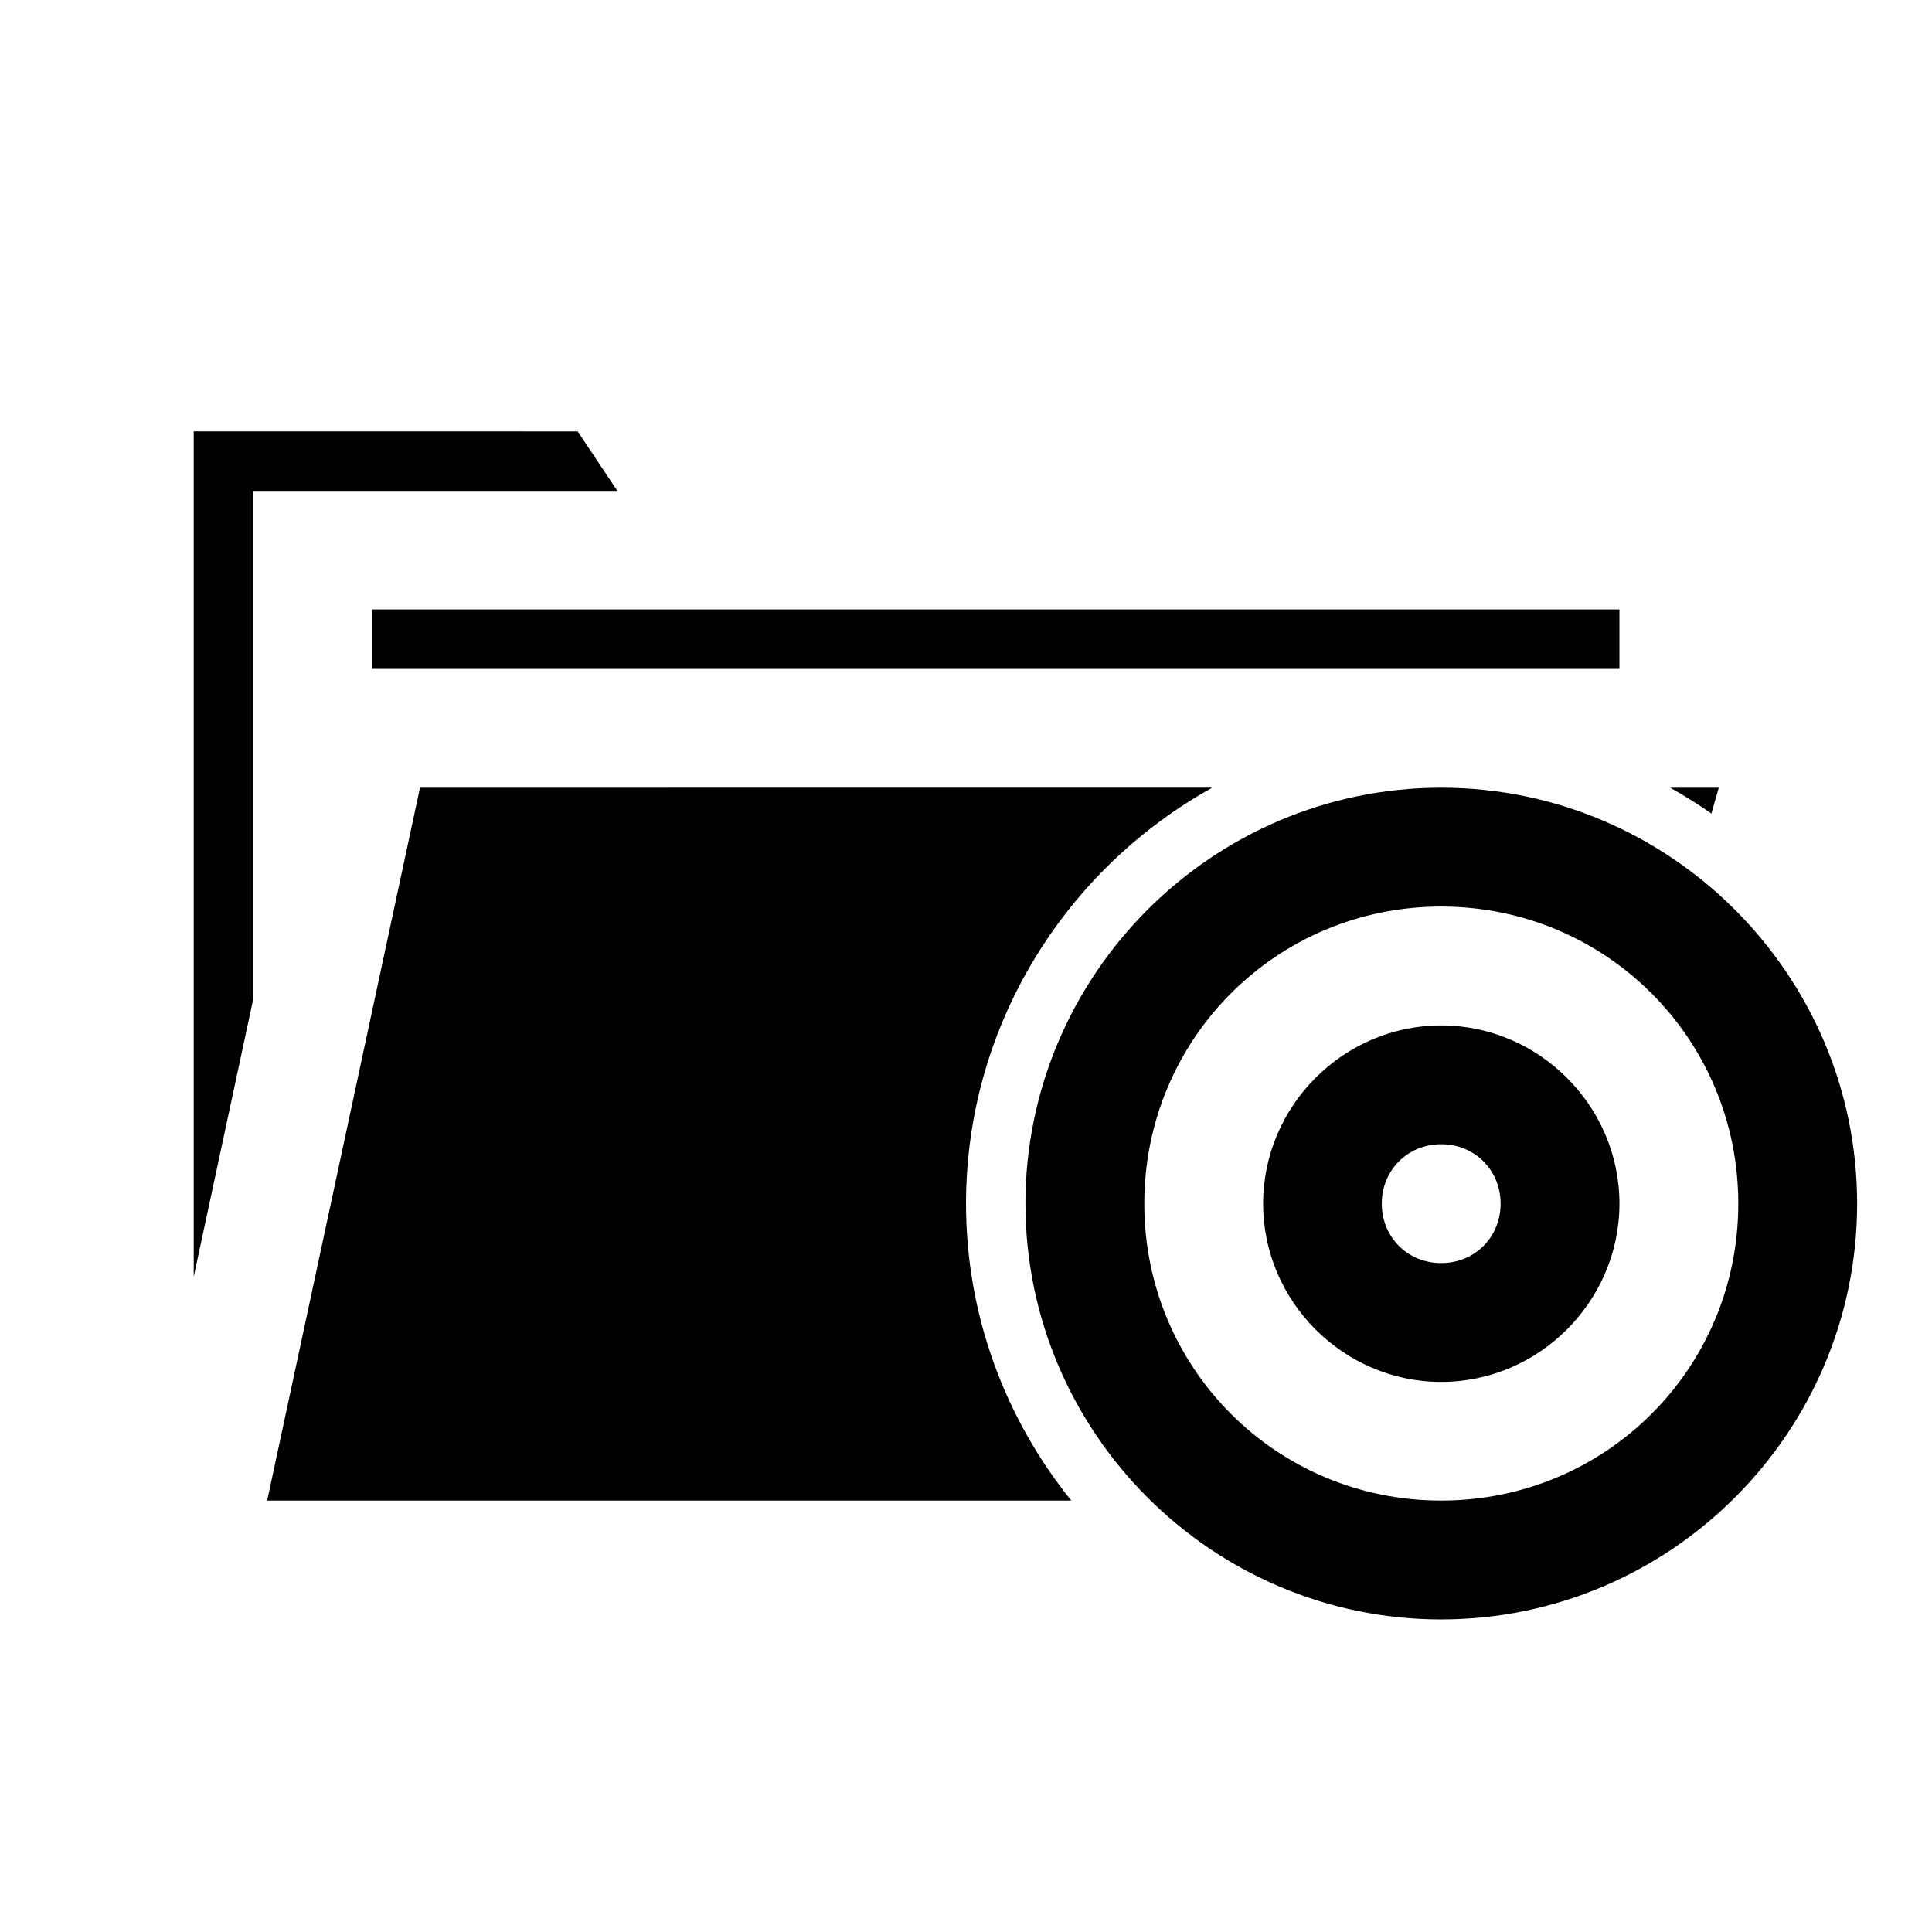 <?xml version="1.0" encoding="UTF-8"?>
<!-- Uploaded to: SVG Repo, www.svgrepo.com, Generator: SVG Repo Mixer Tools -->
<svg fill="#000000" width="800px" height="800px" version="1.1" viewBox="144 144 512 512" xmlns="http://www.w3.org/2000/svg">
 <g>
  <path d="m195.34 258.32v224.02l15.742-73.445v-134.81h96.527l-10.516-15.758zm47.246 47.188v15.758h330.58v-15.758zm12.715 47.246-40.496 188.91h213.09c-17.395-21.602-27.891-48.957-27.891-78.676 0-47.277 26.445-88.699 65.25-110.24zm331.32 0c3.769 2.09 7.394 4.391 10.918 6.844l1.953-6.844z"/>
  <path d="m525.93 352.75c-60.68 0-110.18 49.555-110.18 110.23s49.496 110.18 110.18 110.18c60.68 0 110.23-49.496 110.23-110.18s-49.555-110.23-110.23-110.23zm0 31.496c43.664 0 78.738 35.078 78.738 78.738 0 43.664-35.078 78.68-78.738 78.68-43.664 0-78.68-35.02-78.68-78.68 0-43.664 35.02-78.738 78.68-78.738z"/>
  <path d="m525.93 415.74c-25.898 0-47.188 21.344-47.188 47.242s21.285 47.242 47.188 47.242c25.898 0 47.242-21.344 47.242-47.242s-21.344-47.242-47.242-47.242zm0 31.496c8.883 0 15.746 6.867 15.746 15.746 0 8.883-6.867 15.746-15.746 15.746-8.883 0-15.746-6.867-15.746-15.746 0-8.883 6.867-15.746 15.746-15.746z"/>
 </g>
</svg>